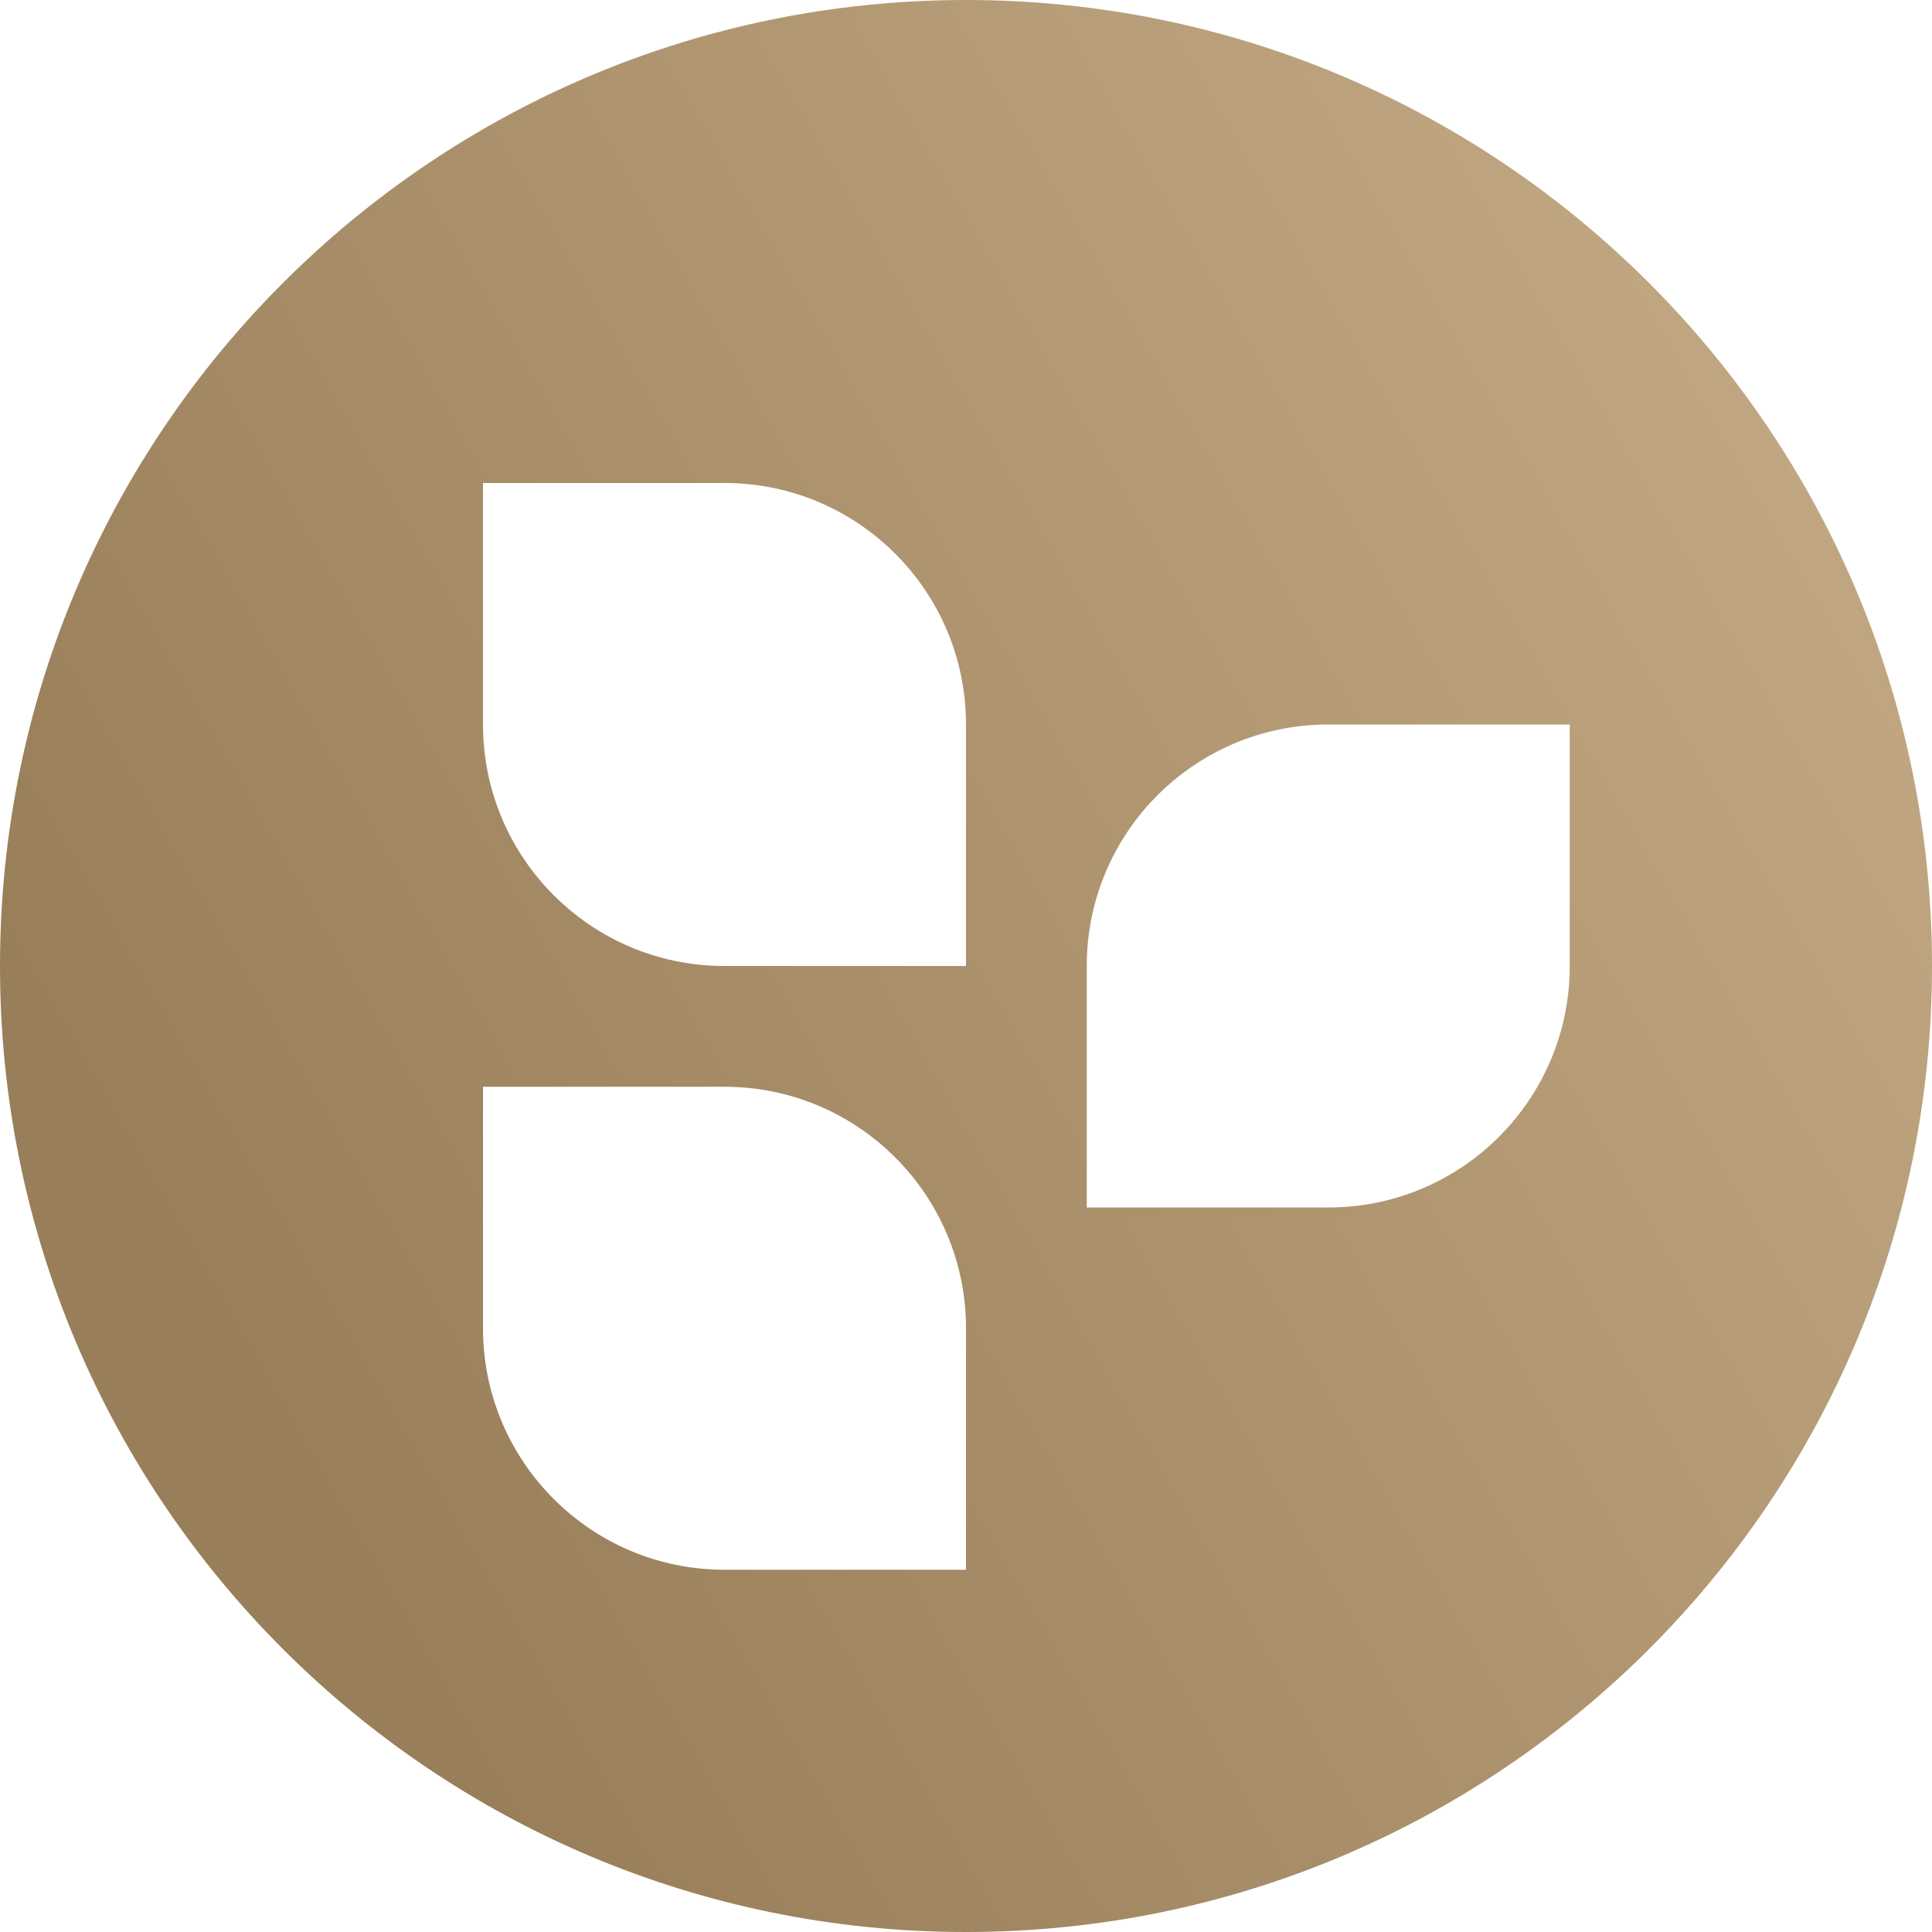 <?xml version="1.0" encoding="UTF-8"?> <svg xmlns="http://www.w3.org/2000/svg" width="142" height="142" viewBox="0 0 142 142" fill="none"><g clip-path="url(#clip0_10401_113)"><path fill-rule="evenodd" clip-rule="evenodd" d="M71 142C110.212 142 142 110.212 142 71C142 31.788 110.212 0 71 0C31.788 0 0 31.788 0 71C0 110.212 31.788 142 71 142ZM53.25 71C43.447 71 35.5 63.053 35.5 53.25V35.5H53.25C63.053 35.5 71 43.447 71 53.25V71H53.25ZM79.875 71C79.875 61.197 87.822 53.25 97.625 53.25H115.375V71C115.375 80.803 107.428 88.75 97.625 88.75H79.875V71ZM53.25 115.375C43.447 115.375 35.5 107.428 35.5 97.625V79.875H53.25C63.053 79.875 71 87.822 71 97.625V115.375H53.25Z" fill="url(#paint0_linear_10401_113)"></path></g><defs><linearGradient id="paint0_linear_10401_113" x1="1575.27" y1="-724.205" x2="48.147" y2="154.552" gradientUnits="userSpaceOnUse"><stop stop-color="#A28863"></stop><stop offset="0.1" stop-color="#BA9E79"></stop><stop offset="0.2" stop-color="#8B714D"></stop><stop offset="0.35" stop-color="#F7DCB8"></stop><stop offset="0.53" stop-color="#BF9B6C"></stop><stop offset="0.7" stop-color="#C4AA85"></stop><stop offset="0.85" stop-color="#E7CFAA"></stop><stop offset="1" stop-color="#987E59"></stop></linearGradient><clipPath id="clip0_10401_113"><rect width="142" height="142" fill="white"></rect></clipPath></defs></svg> 